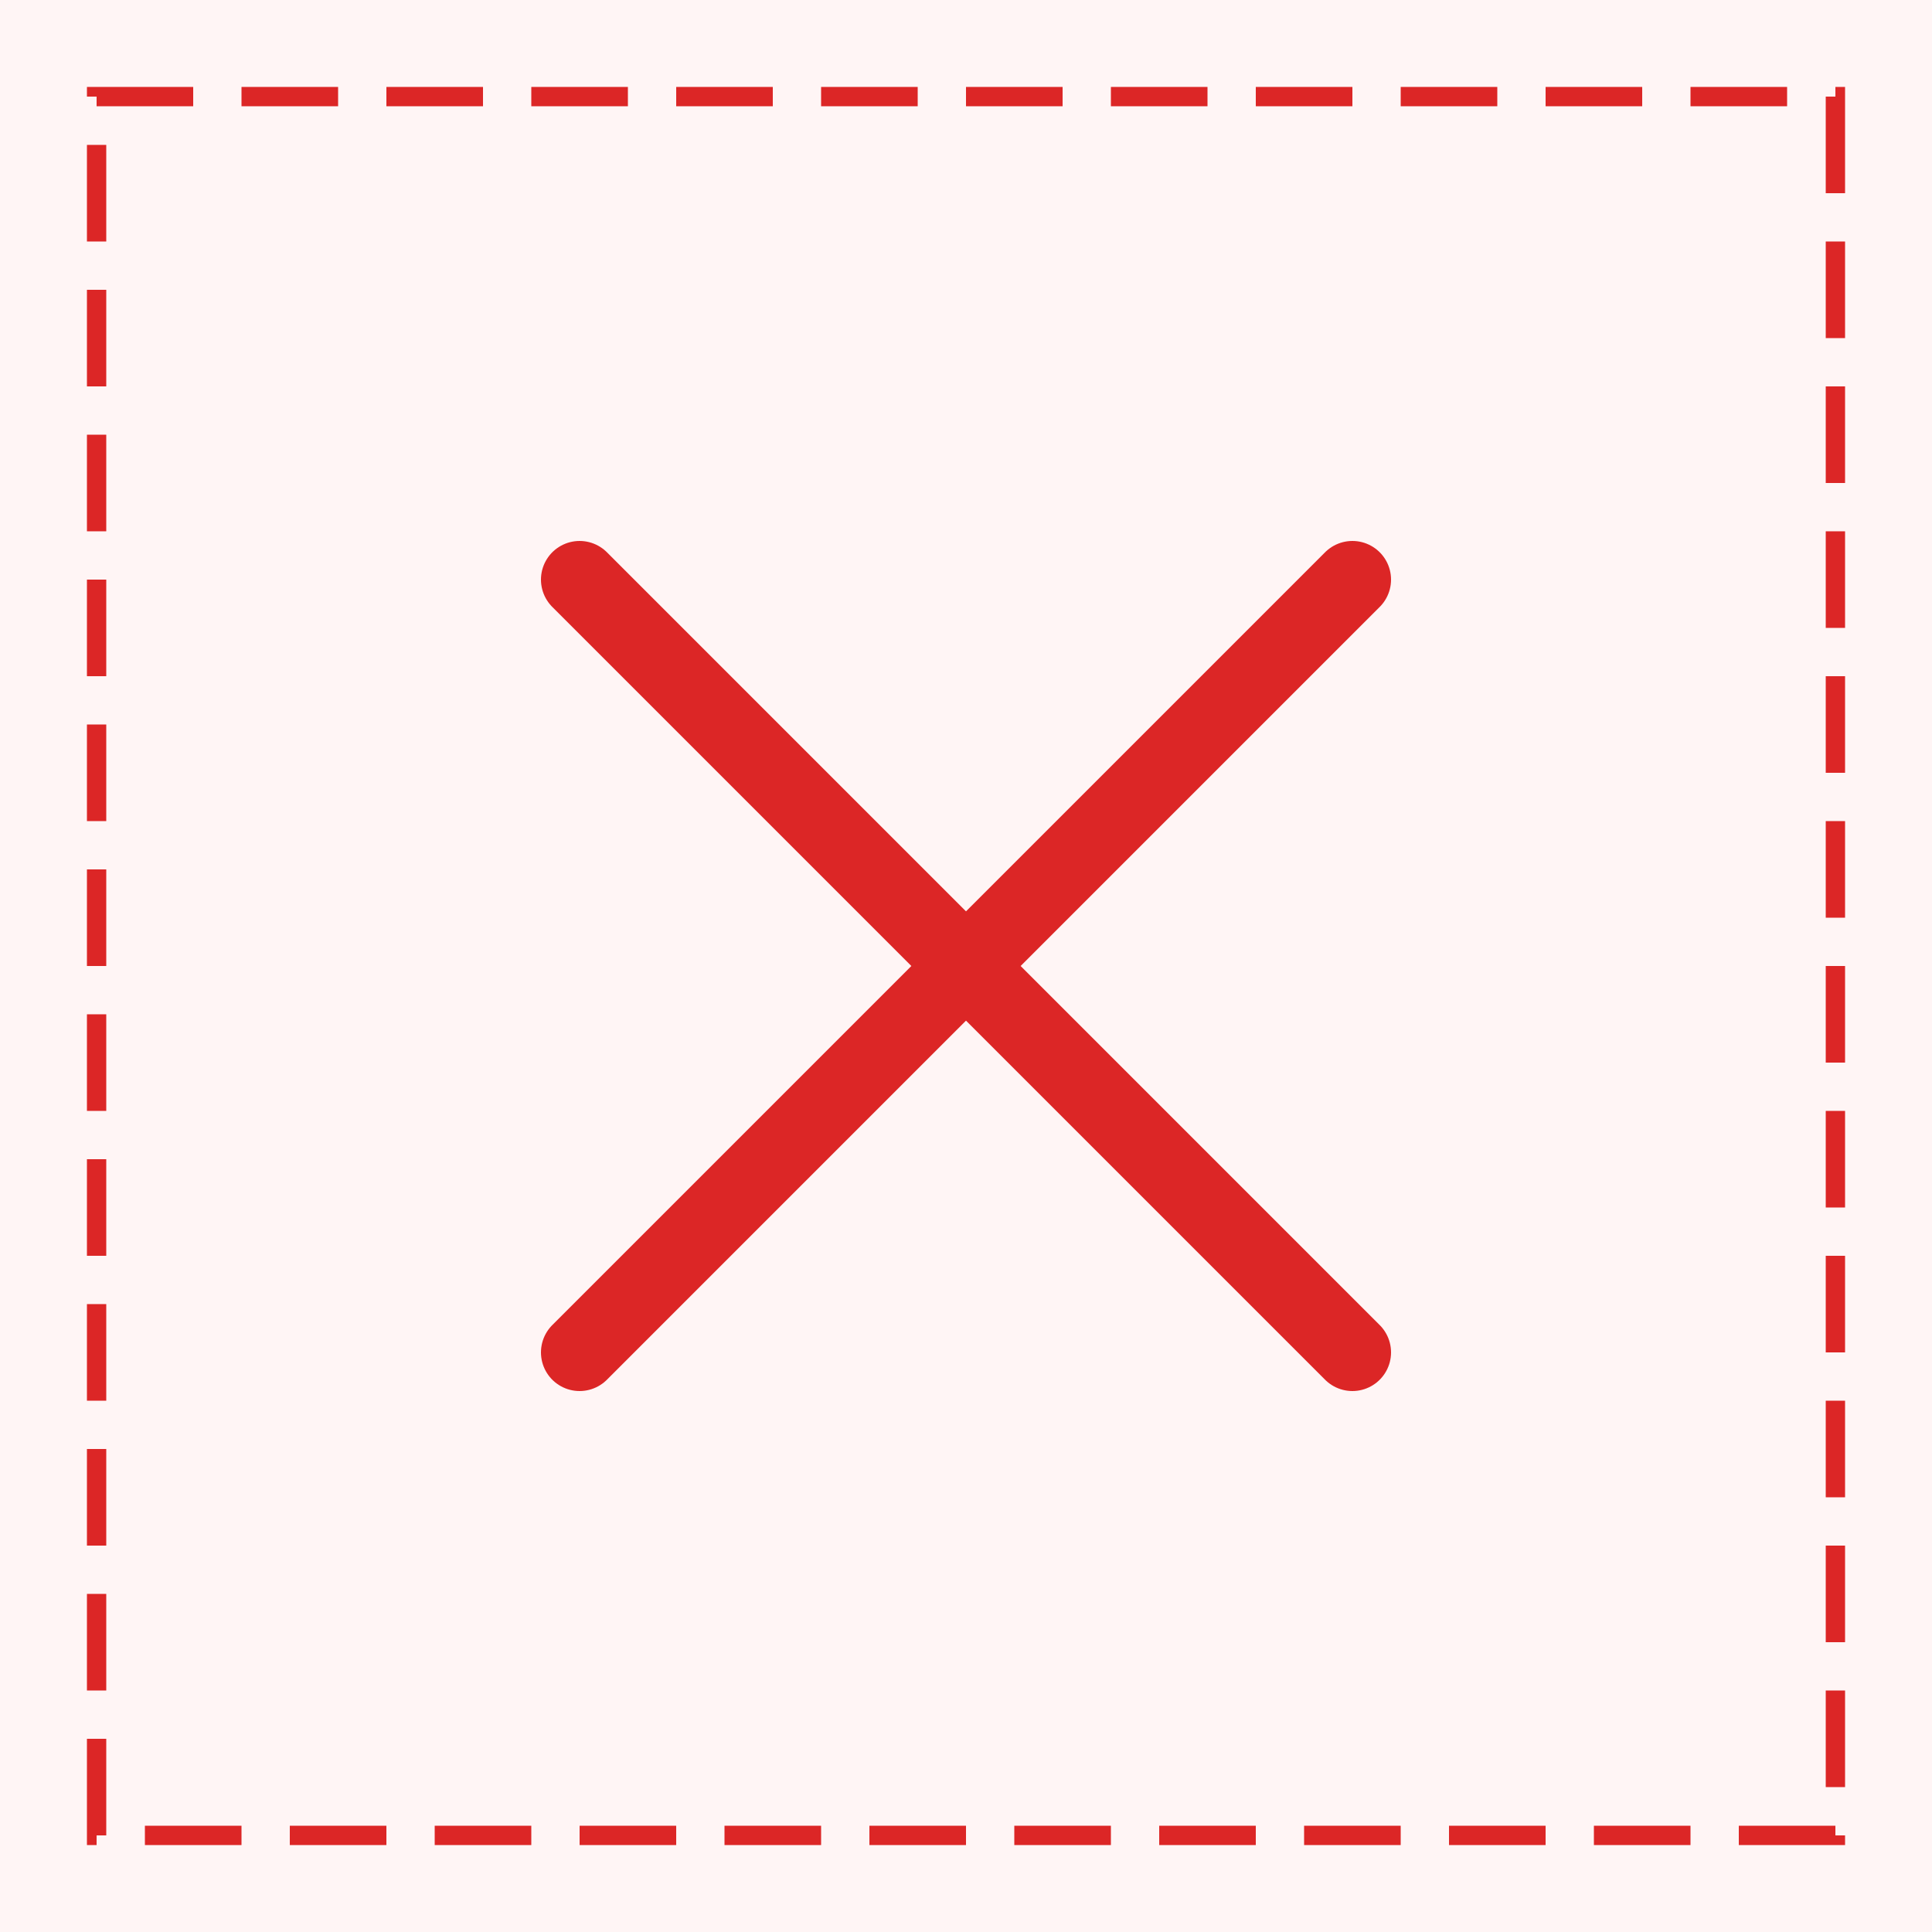 <svg xmlns="http://www.w3.org/2000/svg" viewBox="0 0 200 200">
  <!-- Background -->
  <rect width="200" height="200" fill="#fff5f5"/>

  <!-- Red X -->
  <line x1="60" y1="60" x2="140" y2="140" stroke="#dc2626" stroke-width="8" stroke-linecap="round"/>
  <line x1="140" y1="60" x2="60" y2="140" stroke="#dc2626" stroke-width="8" stroke-linecap="round"/>

  <!-- Dashed border -->
  <rect x="10" y="10" width="180" height="180" fill="none" stroke="#dc2626" stroke-width="2" stroke-dasharray="10,5"/>
</svg>
